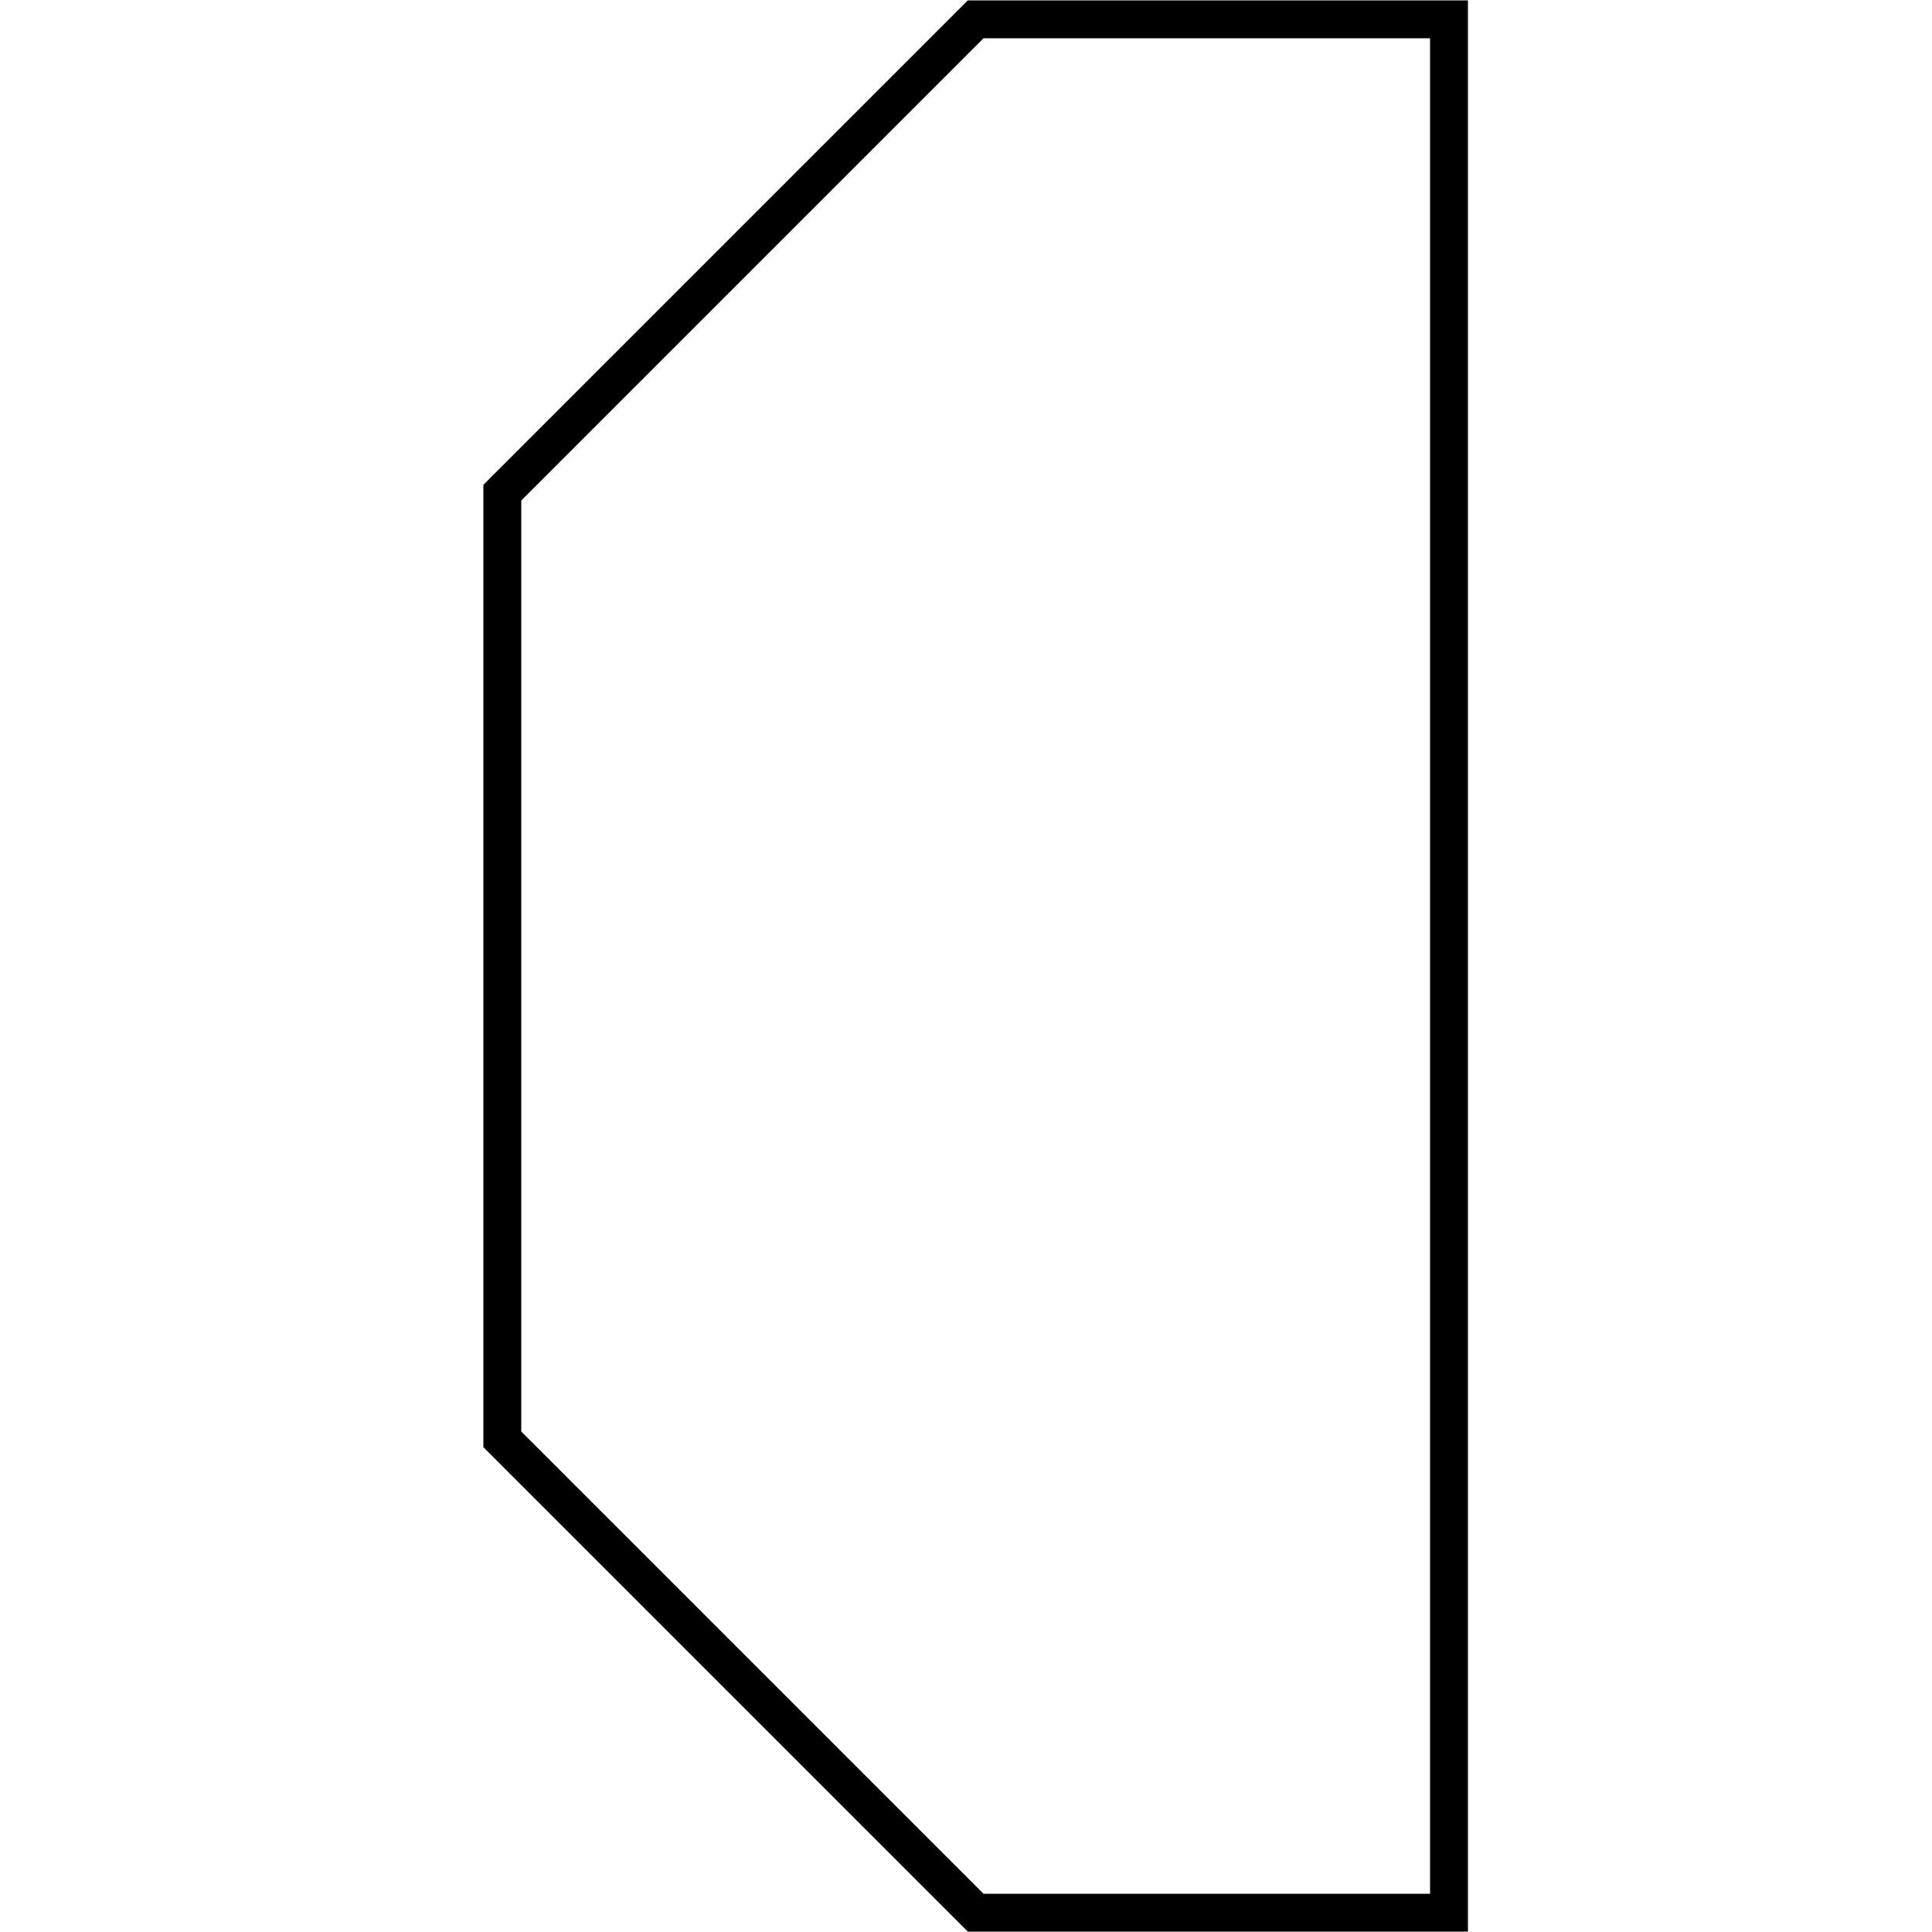 <?xml version="1.0" encoding="UTF-8" standalone="no"?>
<svg id="A-07" width="2000" height="2000" xmlns="http://www.w3.org/2000/svg" xmlns:svg="http://www.w3.org/2000/svg">
    <g id="G13-Q00001-A07">
        
        <g id="G13-Q00001-A07-E01" transform="translate(520,20) scale(0.98,0.98)" >
            <title>Element 1</title>
            <path d="M1000 0 L500 0 L0 500 L0 1500 L500 2000 L1000 2000 z" fill="none" stroke="#000" stroke-width="2%" />
        </g>
        
    </g>
</svg>